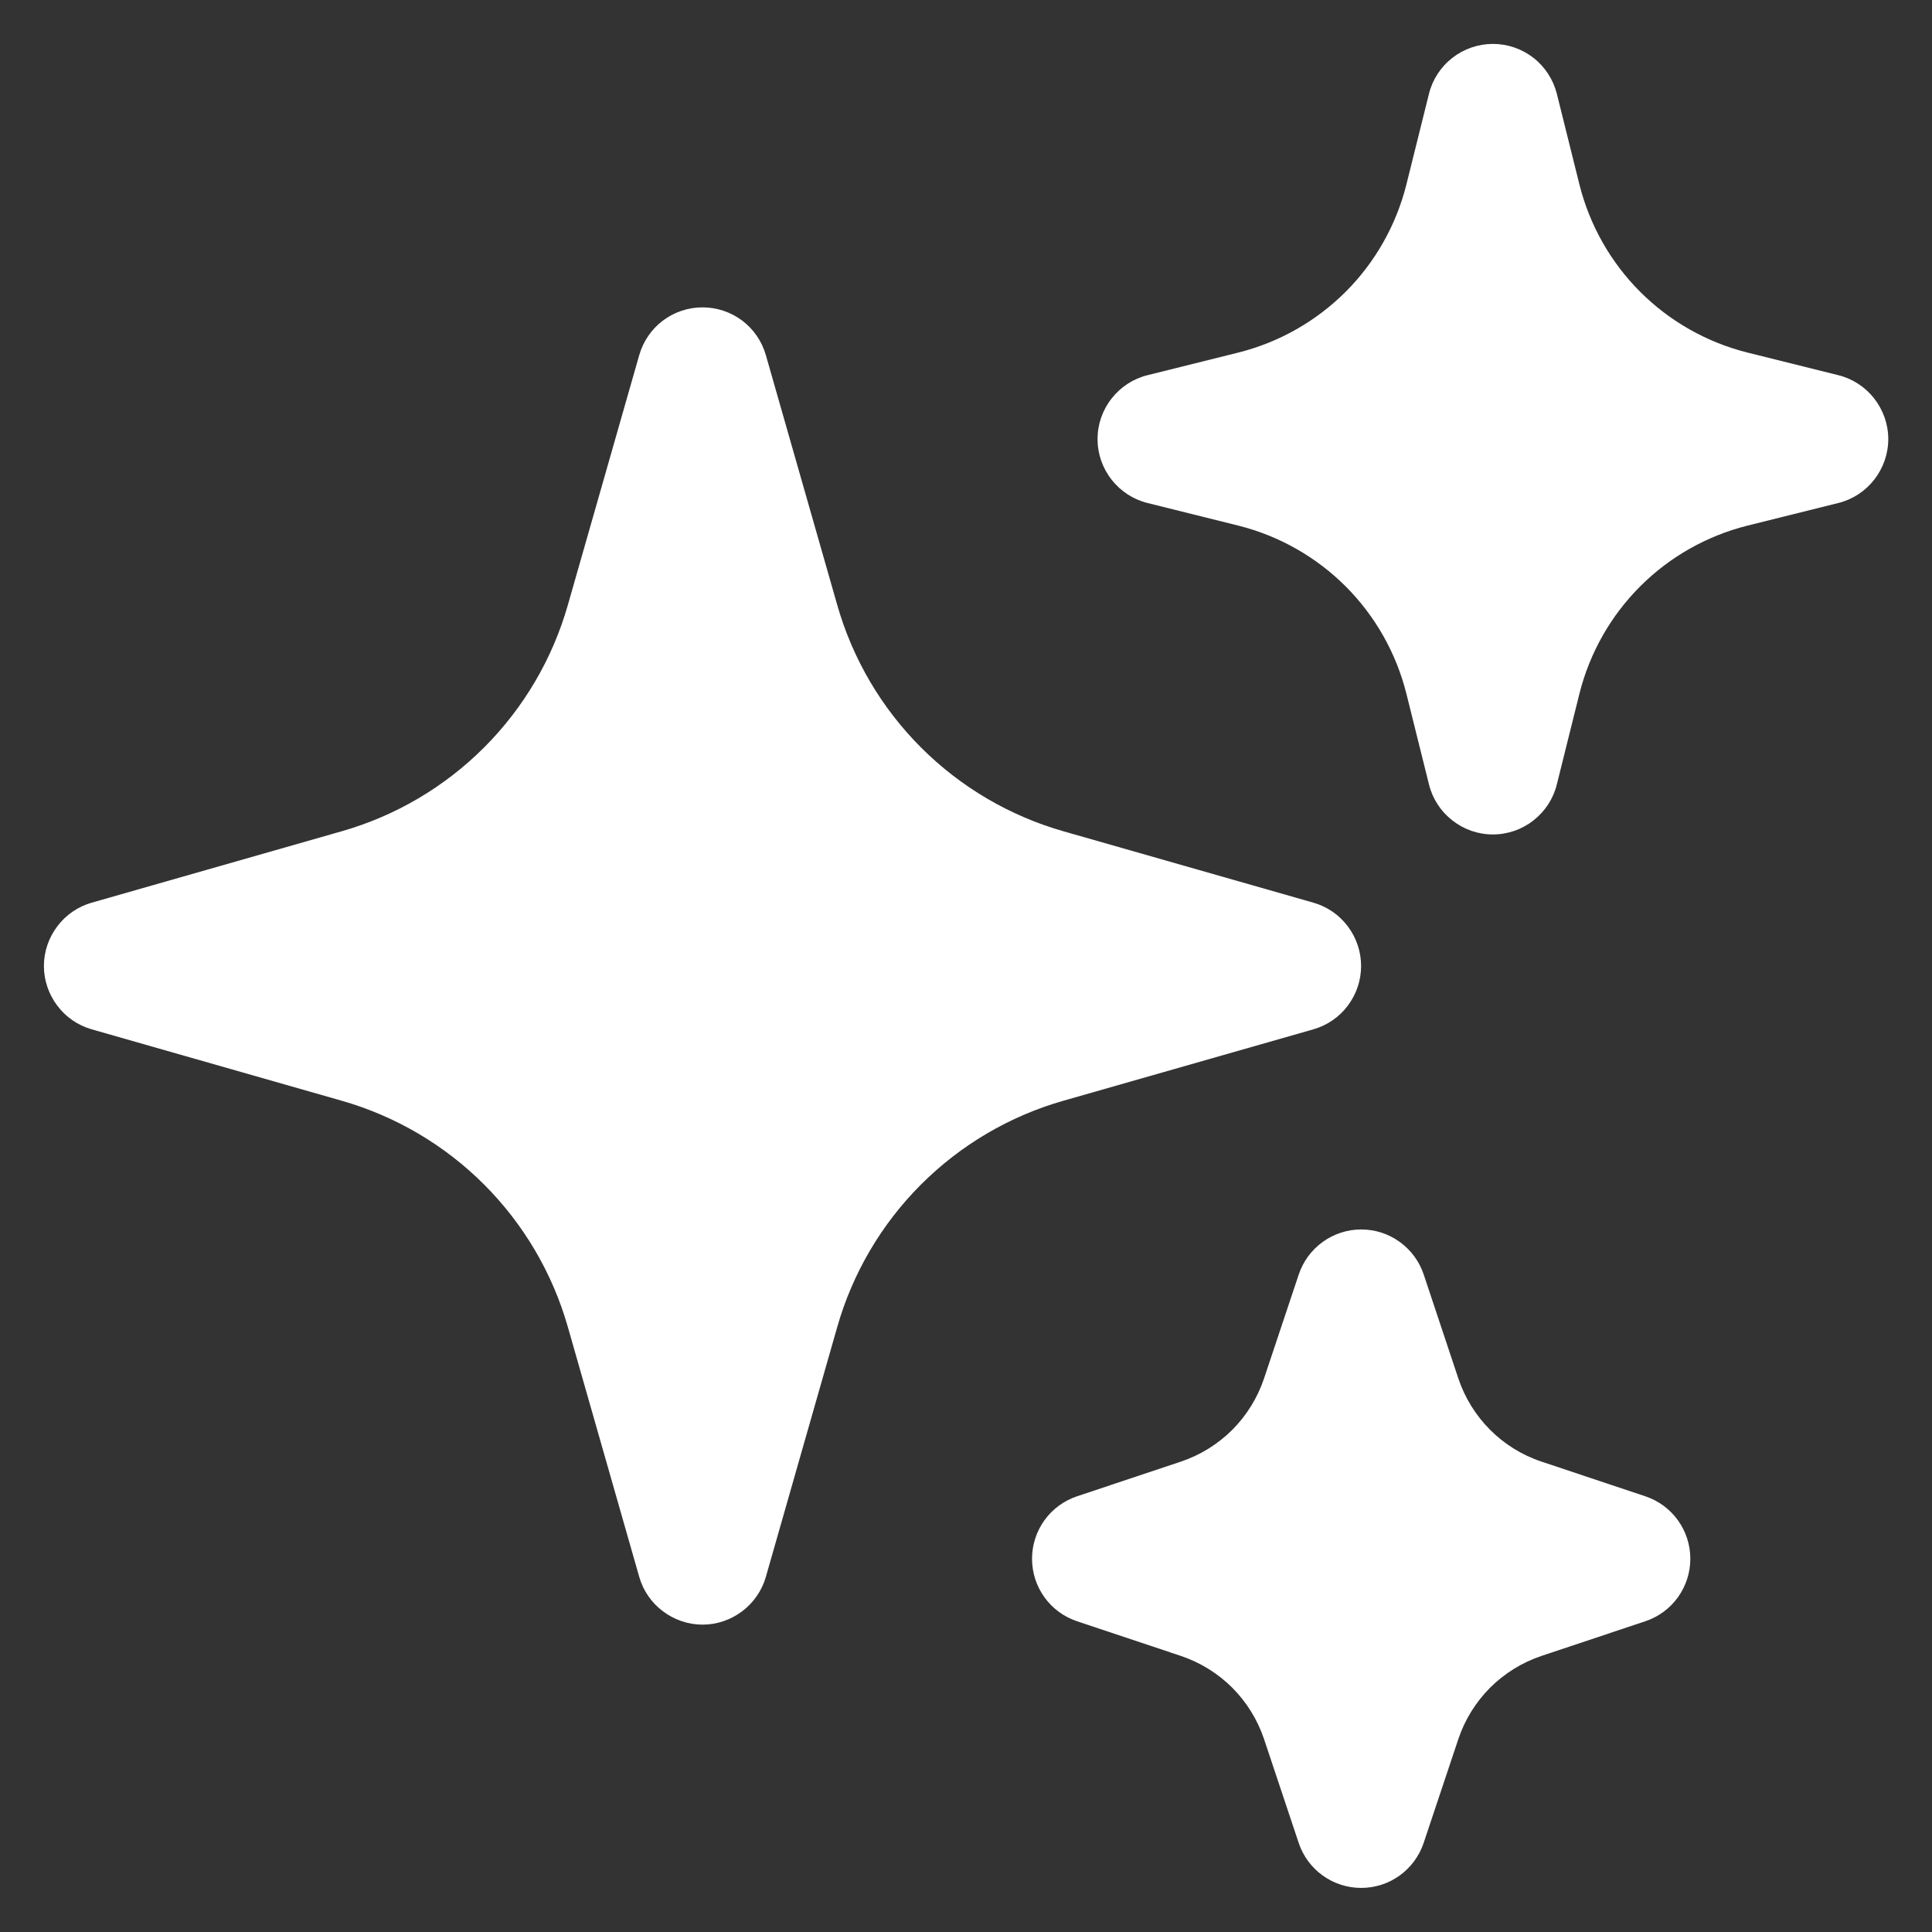<svg width="22" height="22" viewBox="0 0 22 22" fill="none" xmlns="http://www.w3.org/2000/svg">
<rect x="0" y="0" width="22" height="22" fill="#333333" stroke="none"/>
<path fill-rule="evenodd" clip-rule="evenodd" d="M8 3.5C8.163 3.5 8.321 3.553 8.452 3.651C8.582 3.749 8.676 3.887 8.721 4.044L9.534 6.89C9.709 7.503 10.037 8.061 10.488 8.512C10.939 8.963 11.497 9.291 12.11 9.466L14.956 10.279C15.113 10.324 15.25 10.418 15.348 10.549C15.446 10.679 15.499 10.837 15.499 11C15.499 11.163 15.446 11.321 15.348 11.451C15.25 11.582 15.113 11.676 14.956 11.721L12.11 12.534C11.497 12.709 10.939 13.037 10.488 13.488C10.037 13.939 9.709 14.497 9.534 15.11L8.721 17.956C8.676 18.113 8.581 18.25 8.451 18.348C8.321 18.446 8.163 18.5 8 18.5C7.837 18.5 7.679 18.446 7.549 18.348C7.418 18.25 7.324 18.113 7.279 17.956L6.466 15.11C6.291 14.497 5.963 13.939 5.512 13.488C5.061 13.037 4.503 12.709 3.89 12.534L1.044 11.721C0.887 11.676 0.75 11.582 0.652 11.451C0.554 11.321 0.5 11.163 0.5 11C0.5 10.837 0.554 10.679 0.652 10.549C0.75 10.418 0.887 10.324 1.044 10.279L3.89 9.466C4.503 9.291 5.061 8.963 5.512 8.512C5.963 8.061 6.291 7.503 6.466 6.89L7.279 4.044C7.324 3.887 7.418 3.749 7.548 3.651C7.678 3.553 7.837 3.5 8 3.5ZM17 0.5C17.167 0.5 17.33 0.556 17.462 0.659C17.594 0.762 17.687 0.906 17.728 1.068L17.986 2.104C18.102 2.565 18.341 2.987 18.677 3.323C19.013 3.659 19.435 3.898 19.896 4.014L20.932 4.272C21.095 4.312 21.239 4.406 21.342 4.538C21.445 4.67 21.502 4.832 21.502 5C21.502 5.168 21.445 5.33 21.342 5.462C21.239 5.594 21.095 5.688 20.932 5.728L19.896 5.986C19.435 6.102 19.013 6.341 18.677 6.677C18.341 7.013 18.102 7.435 17.986 7.896L17.728 8.932C17.688 9.095 17.594 9.239 17.462 9.342C17.33 9.446 17.168 9.502 17 9.502C16.832 9.502 16.67 9.446 16.538 9.342C16.406 9.239 16.312 9.095 16.272 8.932L16.014 7.896C15.898 7.435 15.659 7.013 15.323 6.677C14.986 6.341 14.565 6.102 14.104 5.986L13.068 5.728C12.905 5.688 12.761 5.594 12.658 5.462C12.554 5.33 12.498 5.168 12.498 5C12.498 4.832 12.554 4.67 12.658 4.538C12.761 4.406 12.905 4.312 13.068 4.272L14.104 4.014C14.565 3.898 14.986 3.659 15.323 3.323C15.659 2.987 15.898 2.565 16.014 2.104L16.272 1.068C16.312 0.906 16.406 0.762 16.538 0.659C16.67 0.556 16.833 0.5 17 0.5ZM15.5 14C15.658 14 15.811 14.049 15.939 14.142C16.067 14.234 16.162 14.364 16.212 14.513L16.606 15.696C16.756 16.143 17.106 16.495 17.554 16.644L18.737 17.039C18.886 17.089 19.015 17.184 19.107 17.312C19.199 17.44 19.248 17.593 19.248 17.75C19.248 17.907 19.199 18.06 19.107 18.188C19.015 18.316 18.886 18.411 18.737 18.461L17.554 18.856C17.333 18.93 17.133 19.054 16.968 19.218C16.804 19.383 16.68 19.583 16.606 19.804L16.211 20.987C16.161 21.136 16.065 21.265 15.938 21.357C15.81 21.449 15.657 21.498 15.5 21.498C15.343 21.498 15.19 21.449 15.062 21.357C14.934 21.265 14.839 21.136 14.789 20.987L14.394 19.804C14.32 19.583 14.196 19.383 14.032 19.218C13.867 19.054 13.667 18.93 13.446 18.856L12.263 18.461C12.114 18.411 11.985 18.316 11.893 18.188C11.801 18.06 11.752 17.907 11.752 17.75C11.752 17.593 11.801 17.44 11.893 17.312C11.985 17.184 12.114 17.089 12.263 17.039L13.446 16.644C13.667 16.57 13.867 16.446 14.032 16.282C14.196 16.117 14.32 15.917 14.394 15.696L14.789 14.513C14.839 14.364 14.934 14.234 15.062 14.142C15.189 14.05 15.343 14 15.5 14Z" fill="white"/>
</svg>
